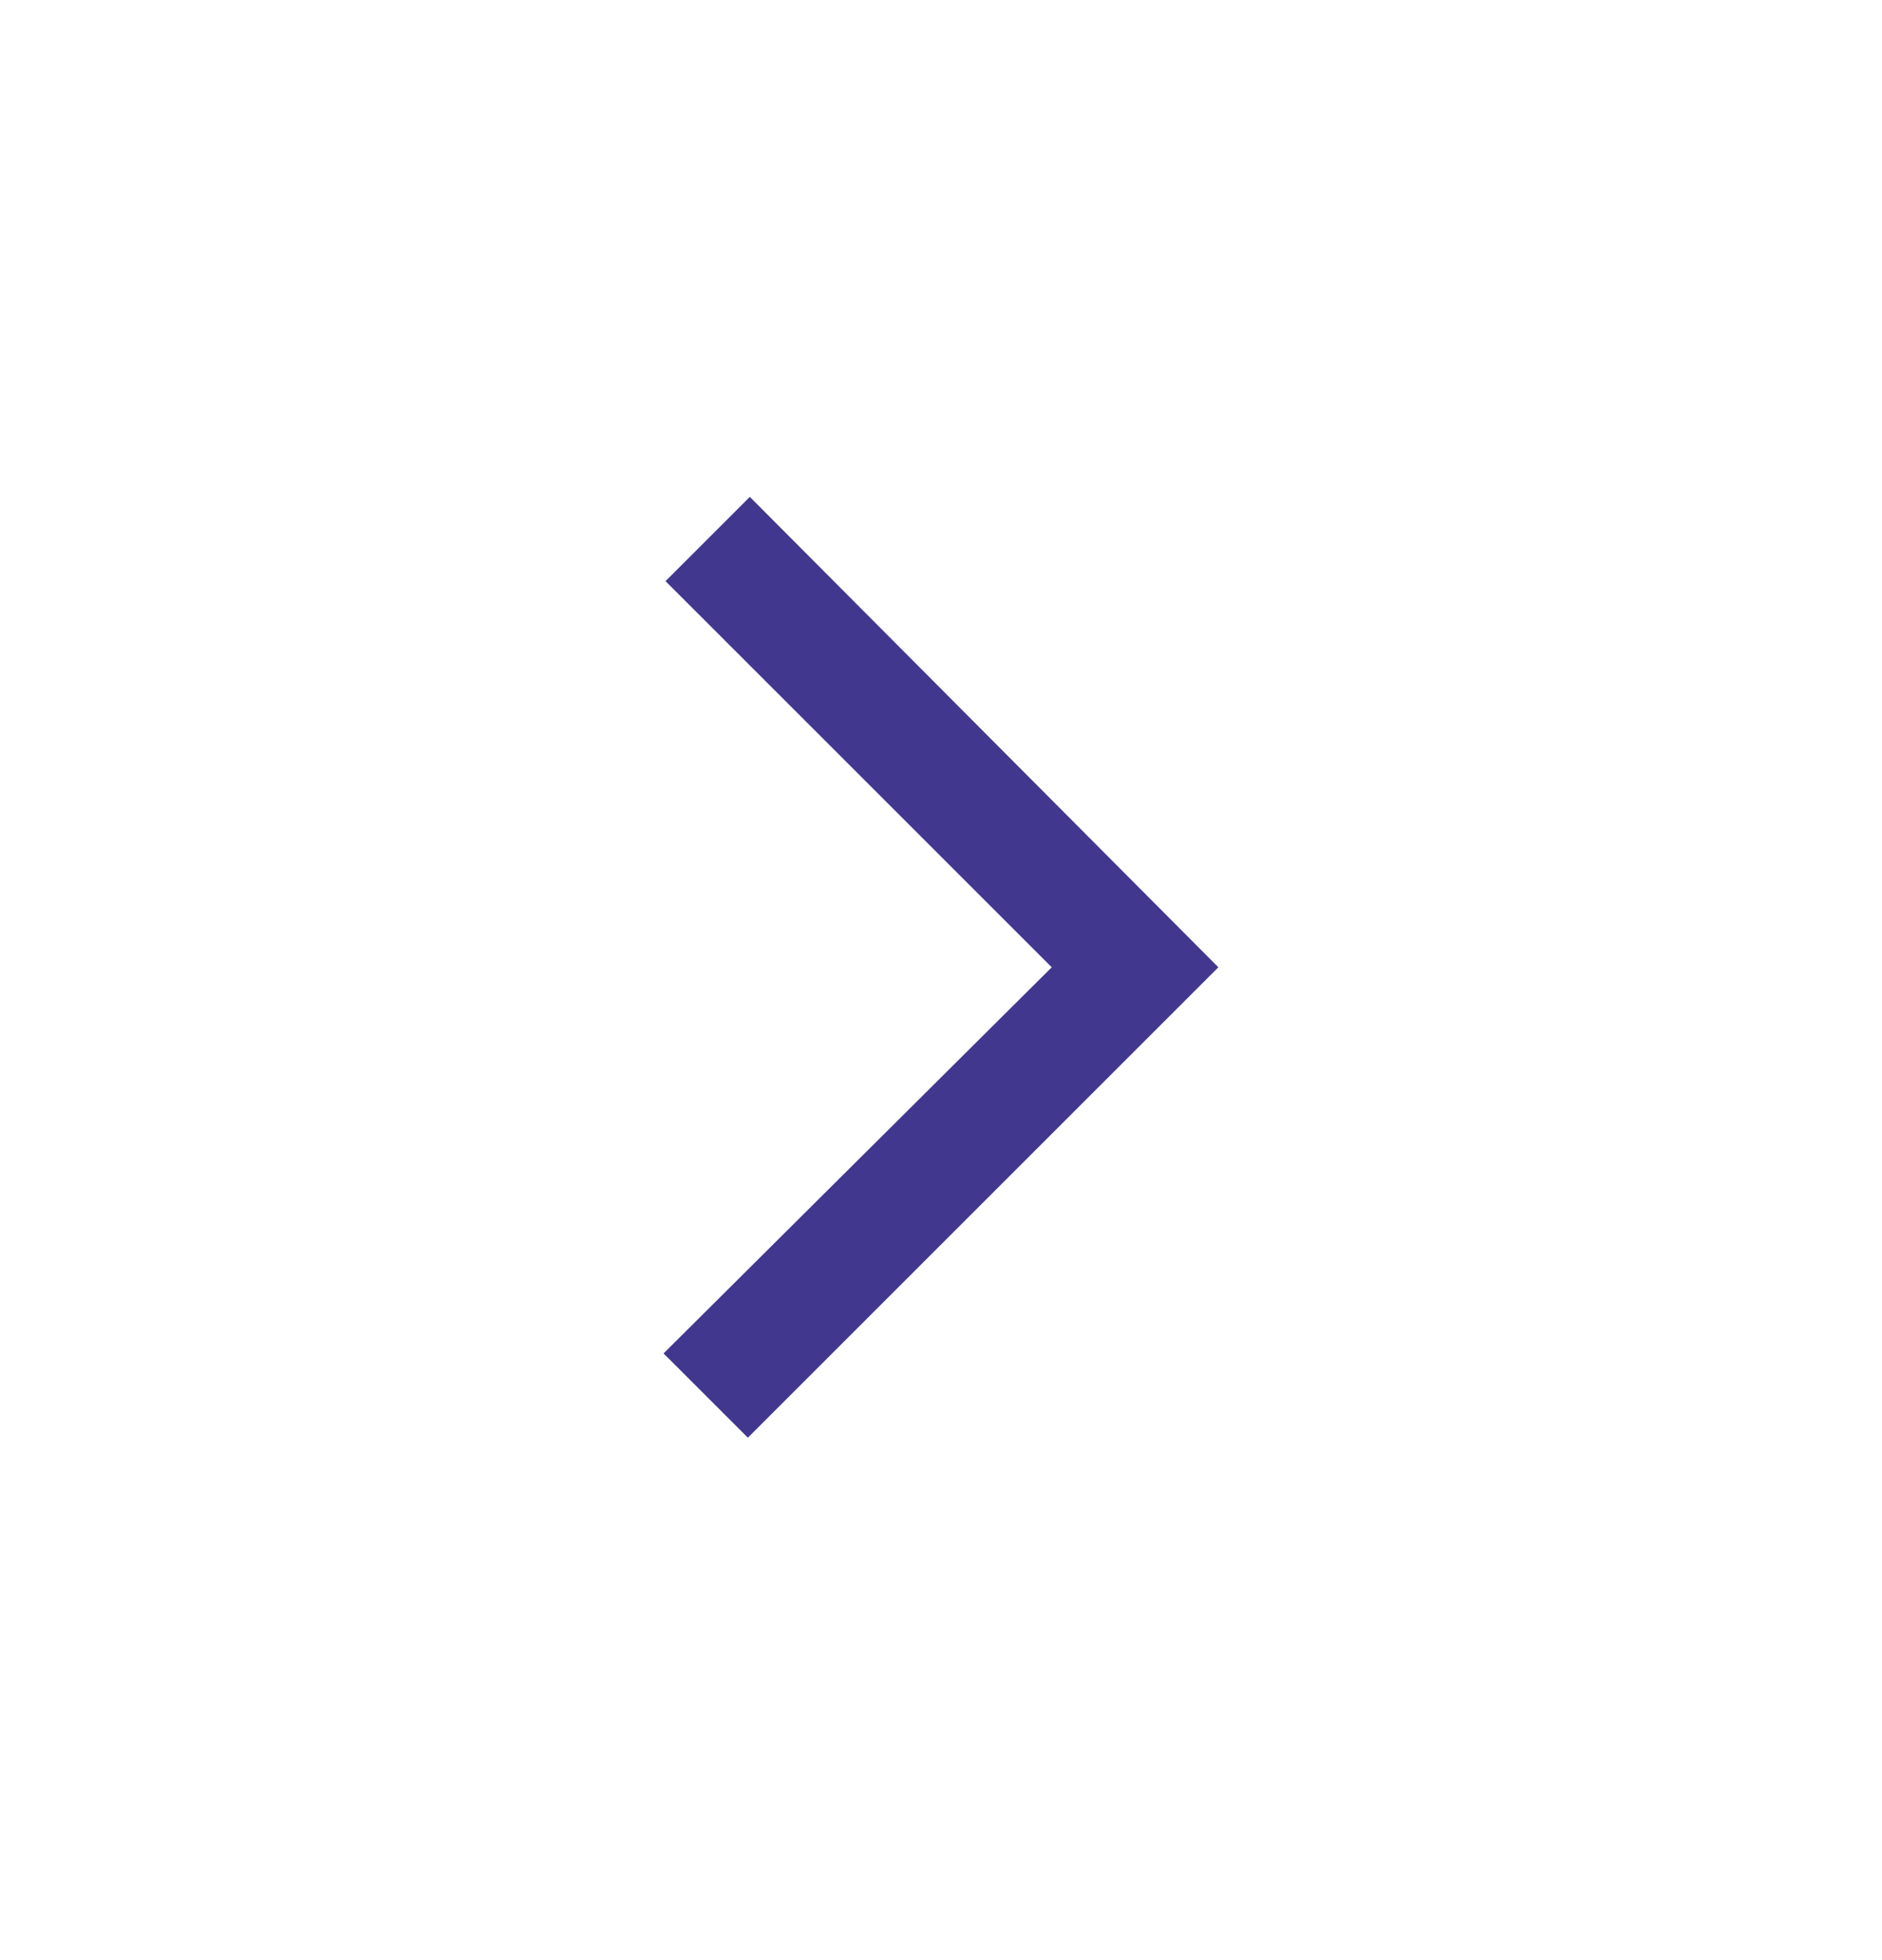 <svg width="24" height="25" viewBox="0 0 24 25" fill="none" xmlns="http://www.w3.org/2000/svg">
<path d="M15.537 12.337L9.537 18.337L8.462 17.262L13.412 12.337L8.487 7.412L9.562 6.337L15.537 12.337Z" fill="#42378F"/>
</svg>
